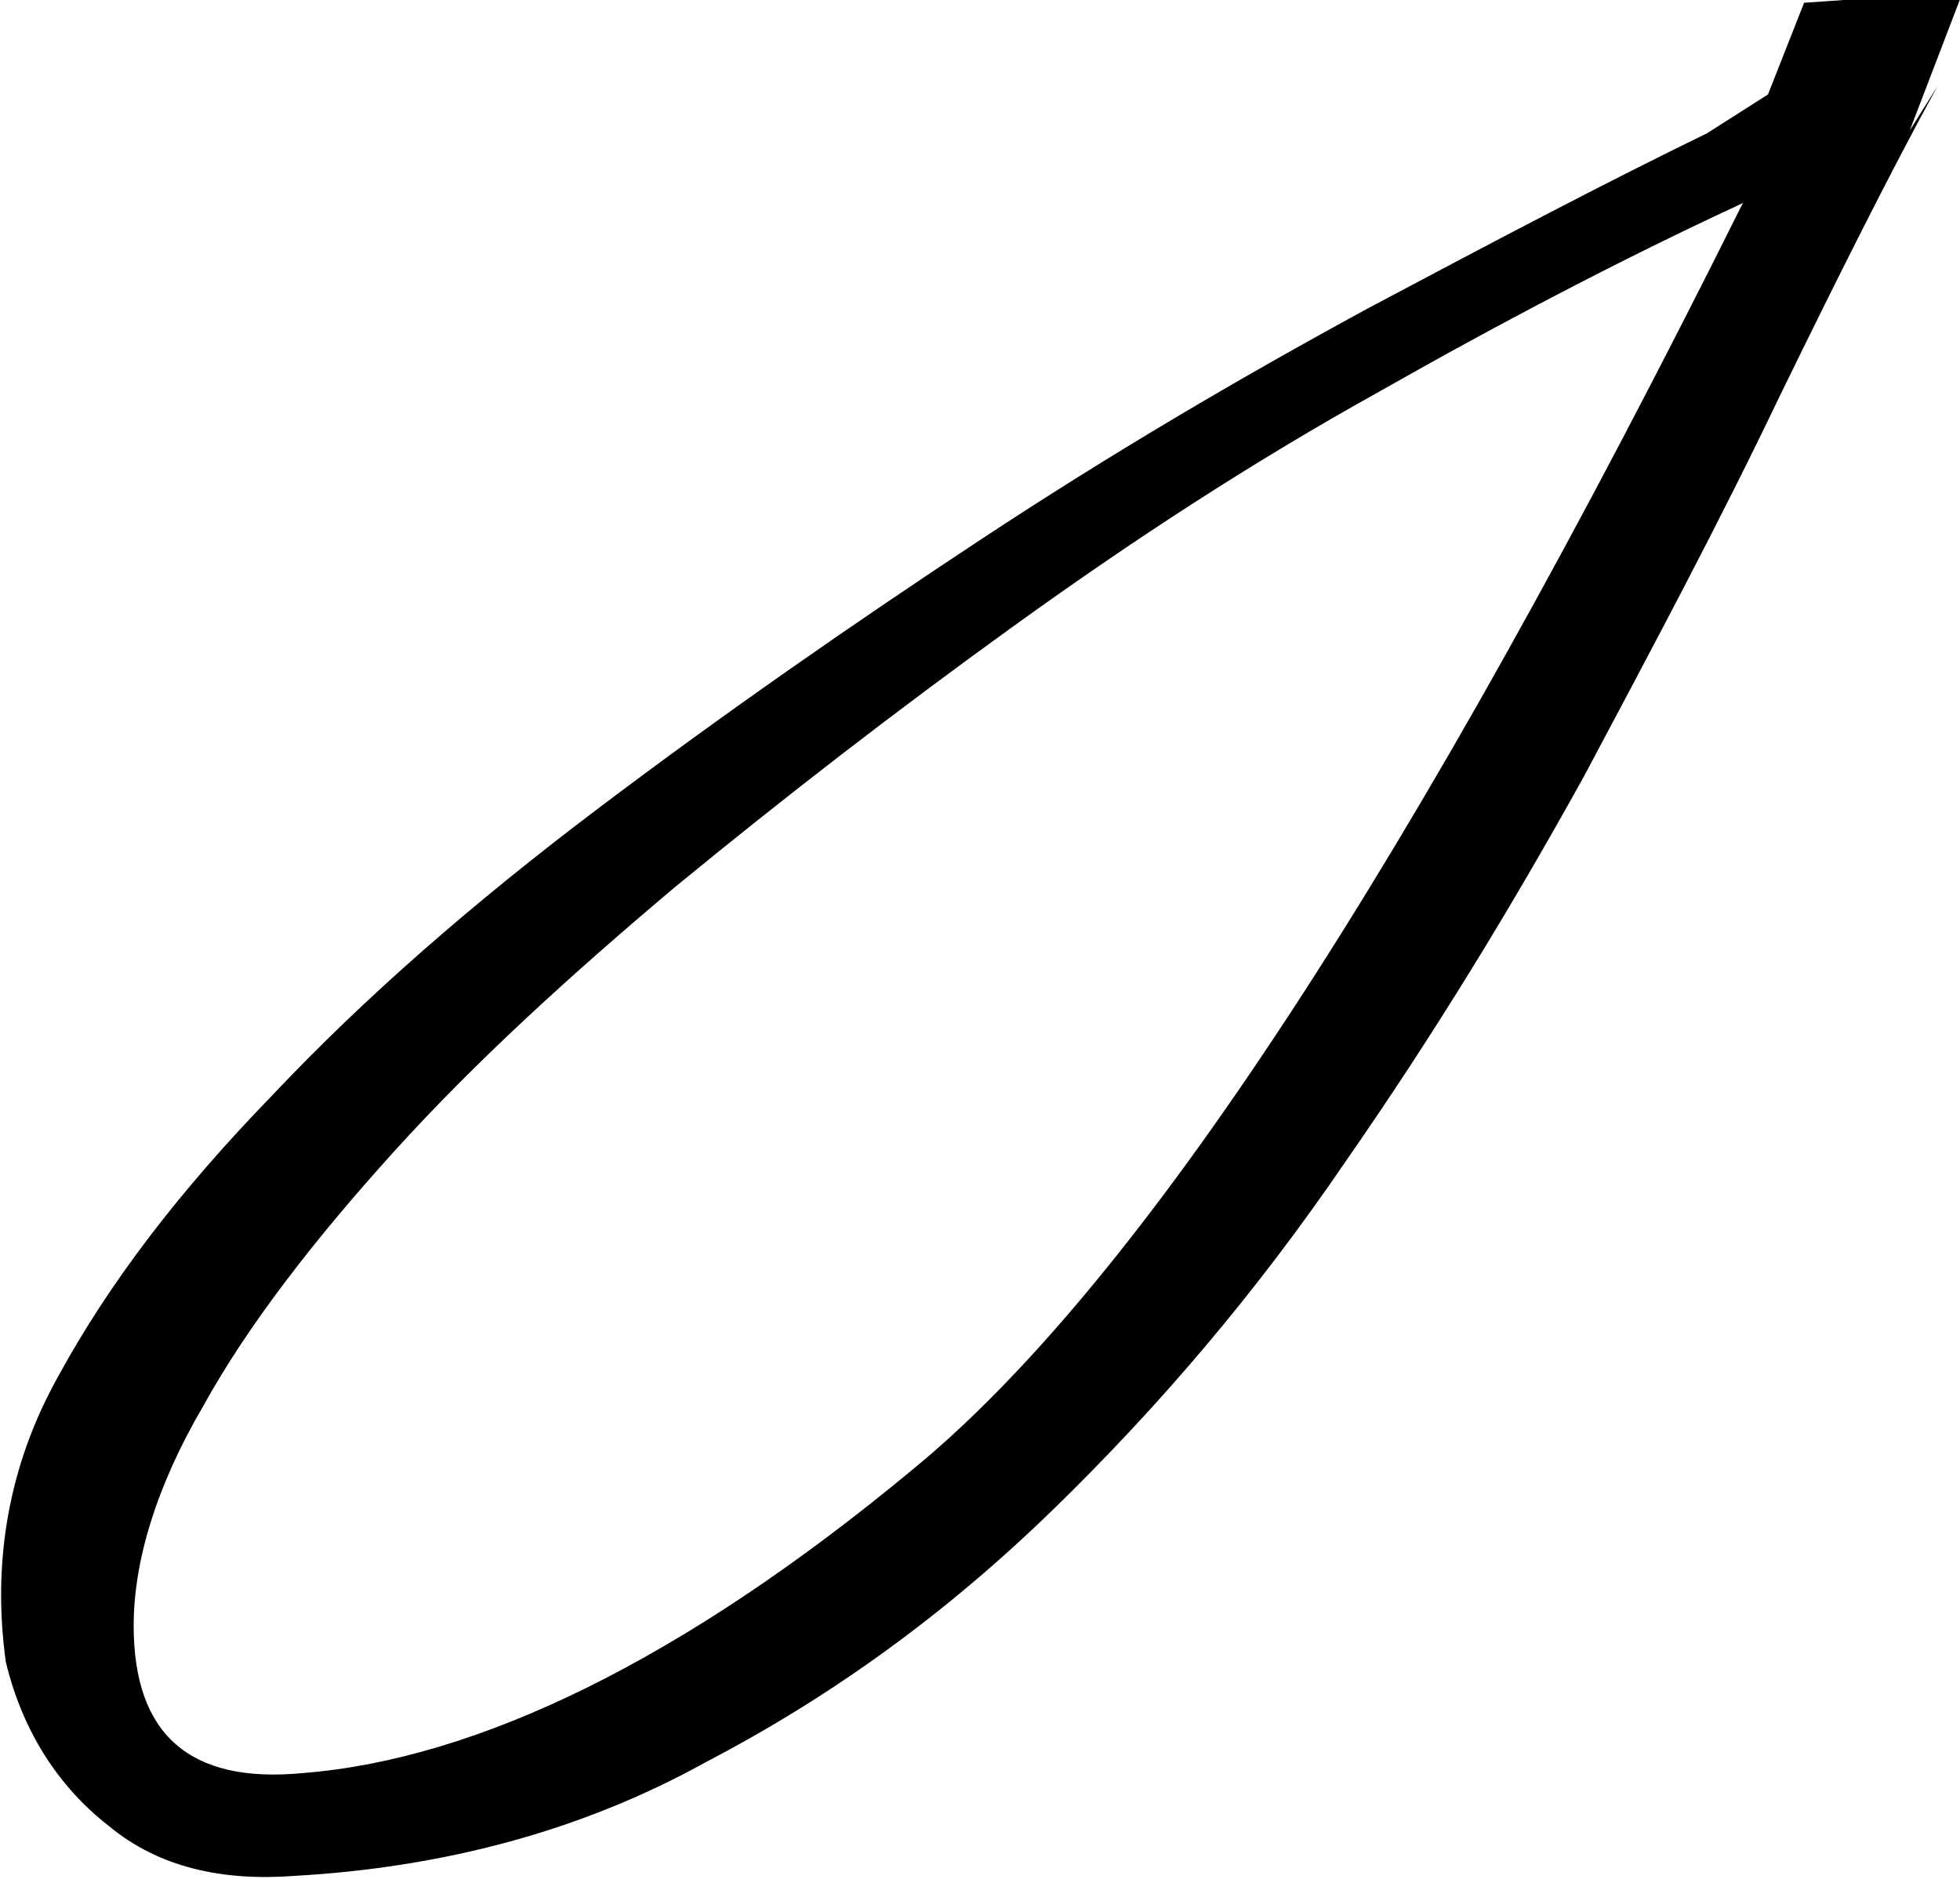<?xml version="1.0" encoding="UTF-8"?> <svg xmlns="http://www.w3.org/2000/svg" xmlns:xlink="http://www.w3.org/1999/xlink" xmlns:xodm="http://www.corel.com/coreldraw/odm/2003" xml:space="preserve" width="8.118mm" height="7.782mm" version="1.1" style="shape-rendering:geometricPrecision; text-rendering:geometricPrecision; image-rendering:optimizeQuality; fill-rule:evenodd; clip-rule:evenodd" viewBox="0 0 7.05 6.76"> <defs> <style type="text/css"> .fil0 {fill:black} </style> </defs> <g id="TEXT">  <path class="fil0" d="M7.05 0l-0.18 0.47 0.1 -0.16c-0.17,0.31 -0.36,0.69 -0.57,1.12 -0.21,0.44 -0.45,0.89 -0.7,1.36 -0.26,0.47 -0.54,0.93 -0.86,1.39 -0.32,0.47 -0.67,0.88 -1.05,1.25 -0.38,0.37 -0.79,0.67 -1.25,0.91 -0.45,0.25 -0.95,0.38 -1.48,0.41 -0.26,0.02 -0.49,-0.03 -0.67,-0.18 -0.18,-0.14 -0.31,-0.34 -0.37,-0.59 -0.05,-0.36 0.01,-0.71 0.19,-1.03 0.18,-0.33 0.43,-0.66 0.77,-1.01 0.33,-0.35 0.72,-0.69 1.17,-1.03 0.45,-0.34 0.91,-0.66 1.38,-0.97 0.47,-0.31 0.93,-0.58 1.39,-0.83 0.47,-0.25 0.87,-0.46 1.22,-0.63l0.22 -0.14 0.13 -0.33 0.57 -0.04zm-0.8 0.74c-0.41,0.19 -0.85,0.42 -1.29,0.67 -0.45,0.25 -0.88,0.53 -1.31,0.84 -0.43,0.31 -0.83,0.62 -1.22,0.94 -0.38,0.32 -0.72,0.63 -1.01,0.95 -0.29,0.32 -0.53,0.63 -0.69,0.92 -0.17,0.29 -0.25,0.56 -0.25,0.79 0,0.39 0.2,0.57 0.61,0.53 0.63,-0.05 1.37,-0.41 2.19,-1.09 0.82,-0.67 1.81,-2.19 2.99,-4.56z"></path> </g> </svg> 